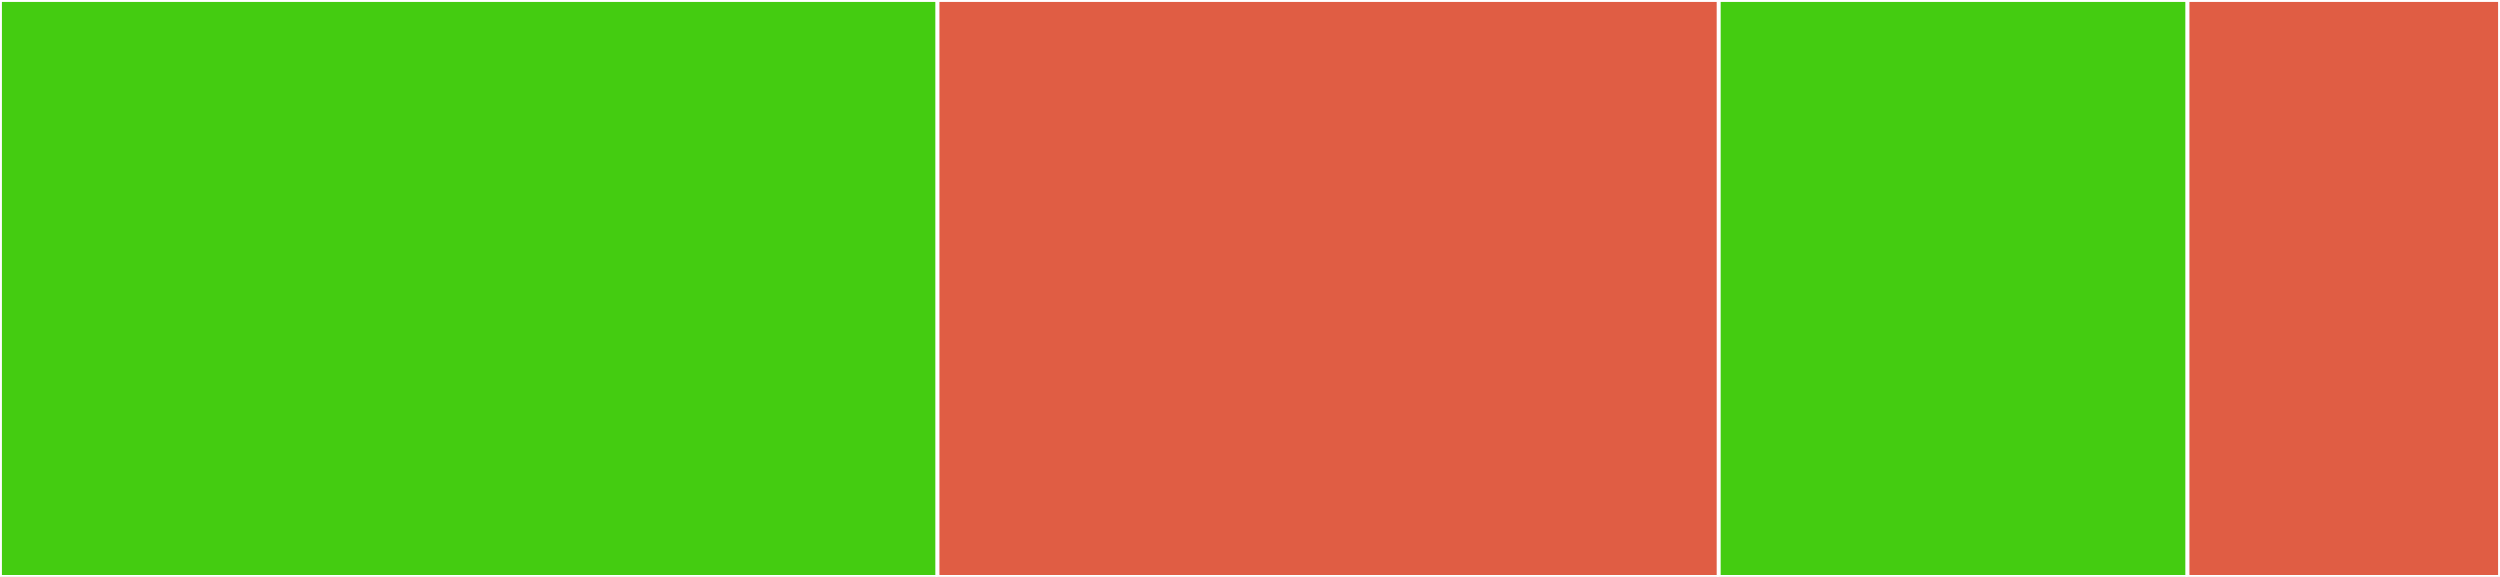 <svg baseProfile="full" width="650" height="150" viewBox="0 0 650 150" version="1.1"
xmlns="http://www.w3.org/2000/svg" xmlns:ev="http://www.w3.org/2001/xml-events"
xmlns:xlink="http://www.w3.org/1999/xlink">

<rect x="0" y="0" width="650" height="150" fill="#333333" stroke="none"/>

<style>rect.s{mask:url(#mask);}</style>
<defs>
  <pattern id="white" width="4" height="4" patternUnits="userSpaceOnUse" patternTransform="rotate(45)">
    <rect width="2" height="2" transform="translate(0,0)" fill="white"></rect>
  </pattern>
  <mask id="mask">
    <rect x="0" y="0" width="100%" height="100%" fill="url(#white)"></rect>
  </mask>
</defs>

<rect x="0" y="0" width="243.75" height="150.0" fill="#4c1" stroke="white" stroke-width="1" class=" tooltipped" data-content="reducer.js"><title>reducer.js</title></rect>
<rect x="243.75" y="0" width="203.125" height="150.0" fill="#e05d44" stroke="white" stroke-width="1" class=" tooltipped" data-content="container/ModalContainer.js"><title>container/ModalContainer.js</title></rect>
<rect x="446.875" y="0" width="121.875" height="150.0" fill="#4c1" stroke="white" stroke-width="1" class=" tooltipped" data-content="actions.js"><title>actions.js</title></rect>
<rect x="568.75" y="0" width="81.25" height="150.0" fill="#e05d44" stroke="white" stroke-width="1" class=" tooltipped" data-content="component/Modal.js"><title>component/Modal.js</title></rect>
</svg>